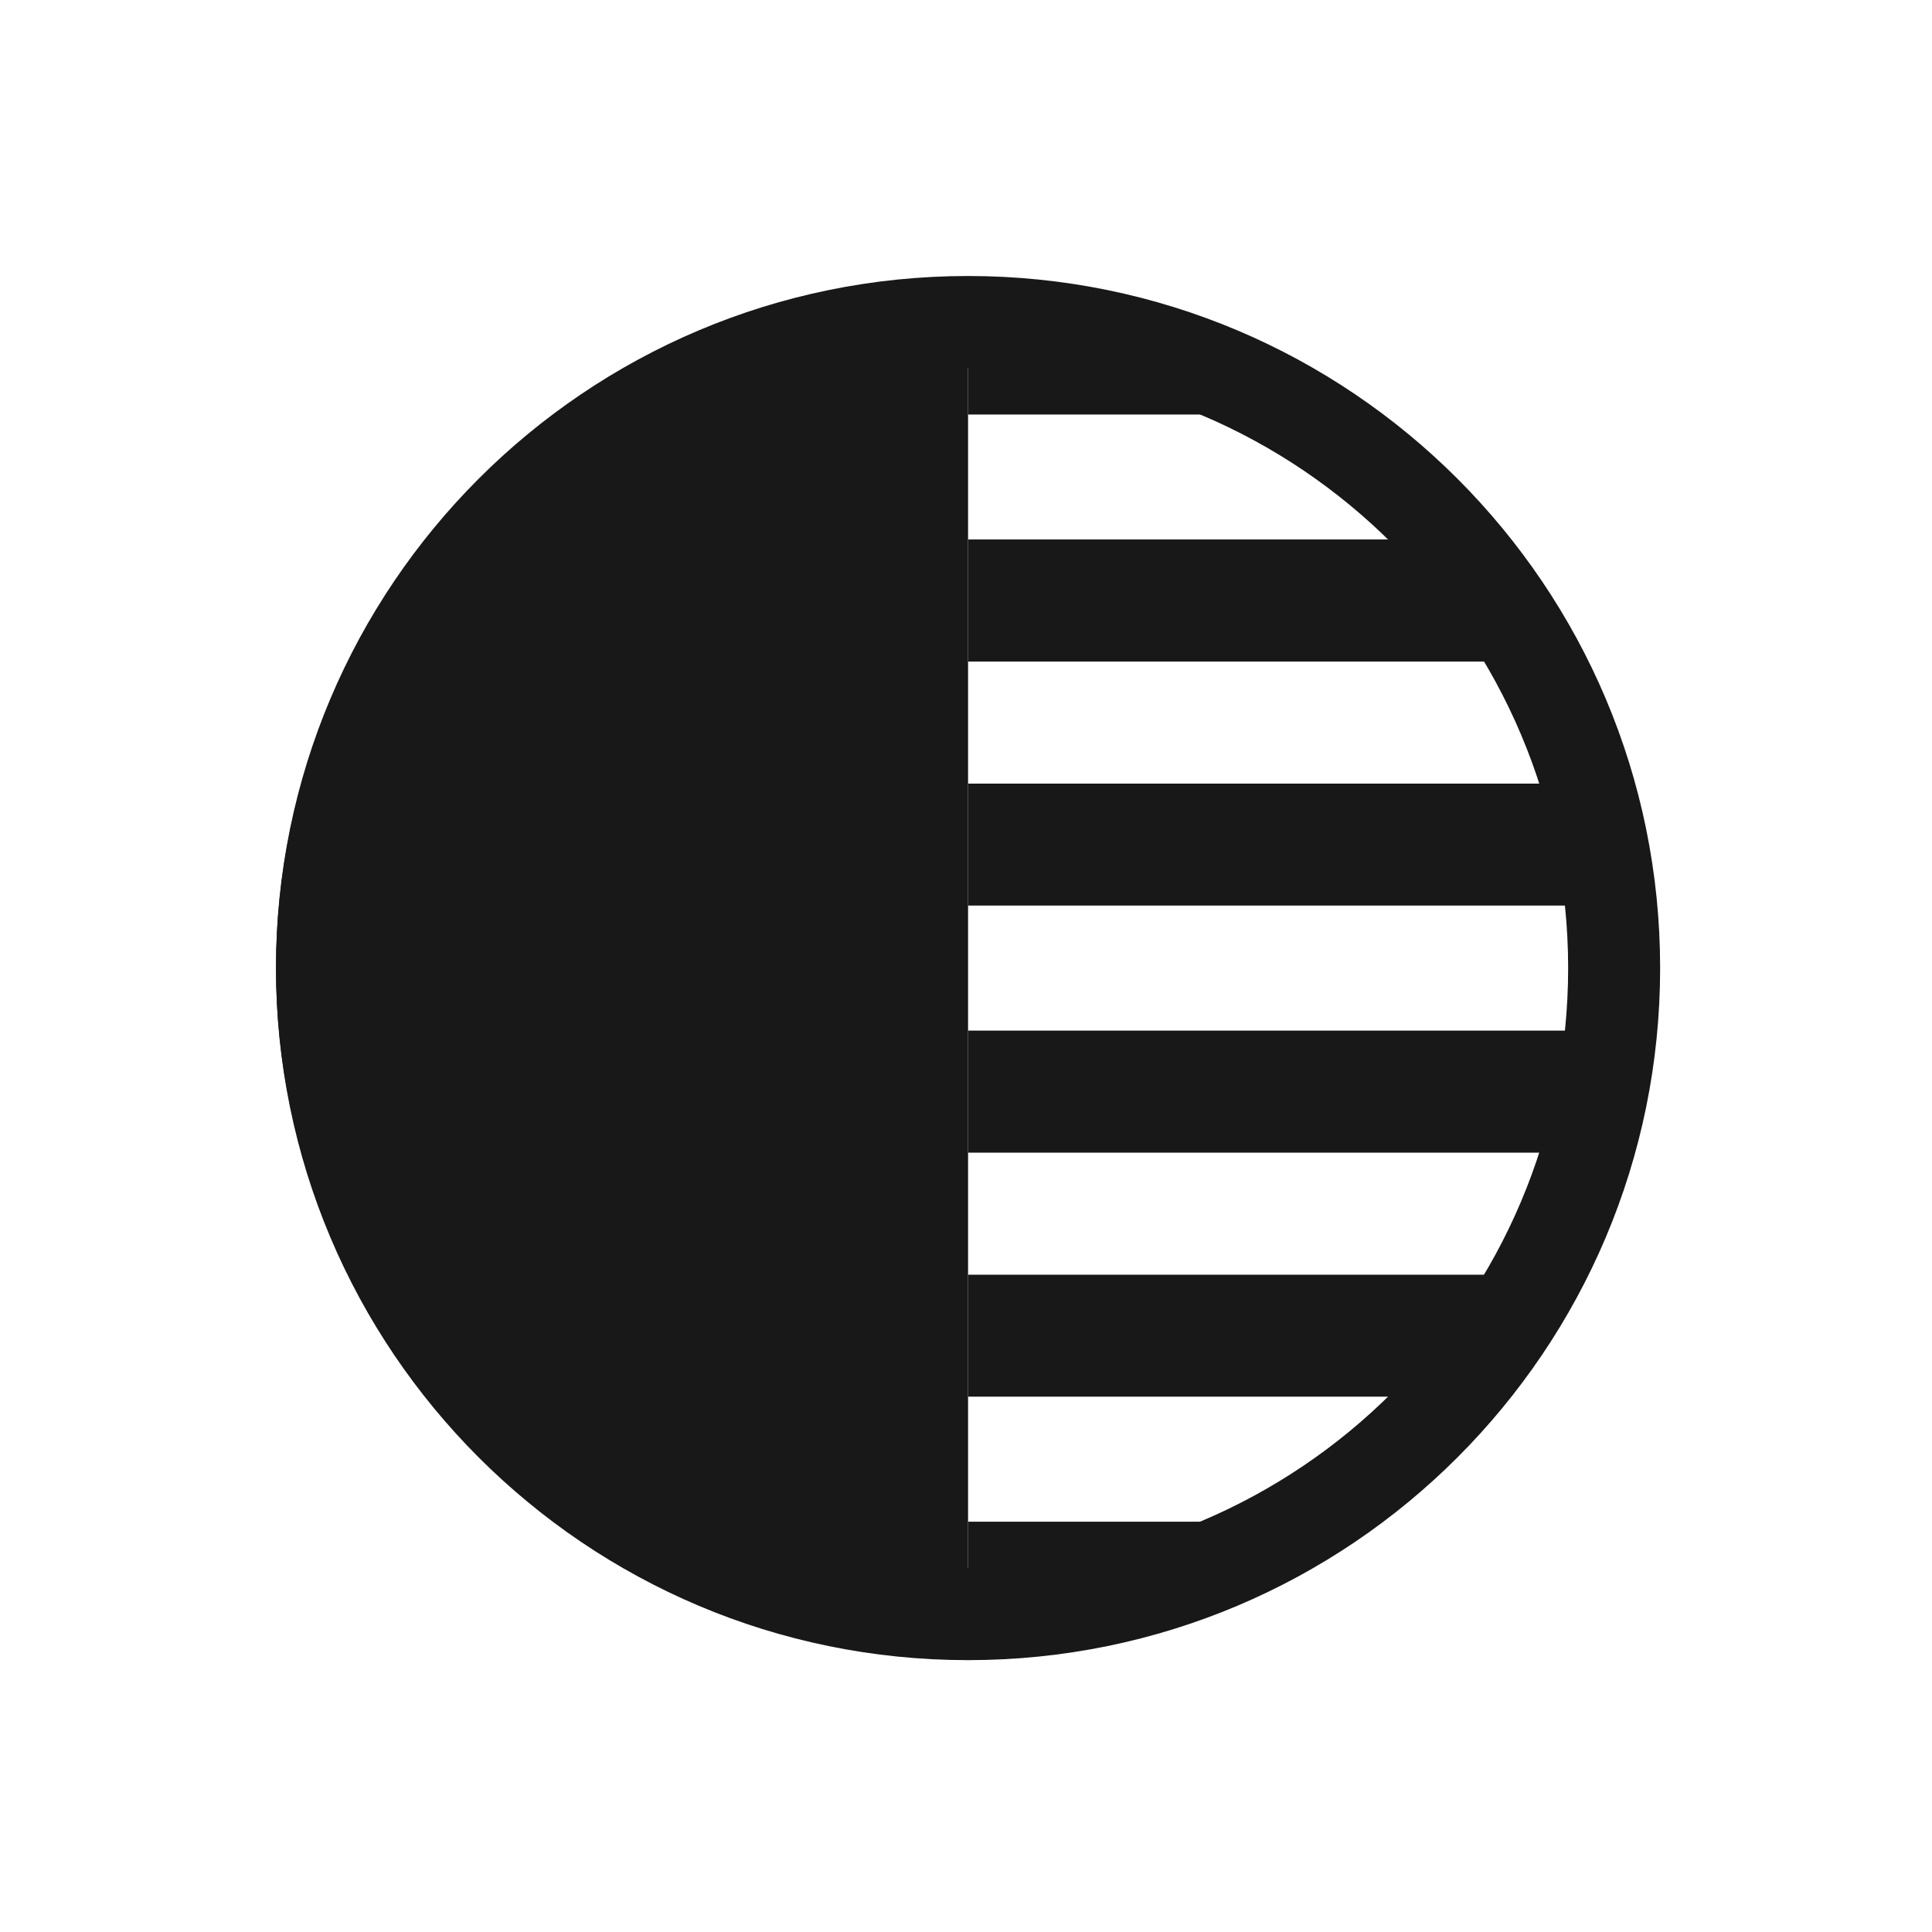 <?xml version="1.0" encoding="utf-8"?>
<svg xmlns="http://www.w3.org/2000/svg" fill="none" height="100%" overflow="visible" preserveAspectRatio="none" style="display: block;" viewBox="0 0 42 42" width="100%">
<g id="Frame 68">
<g id="Group 33">
<path d="M21.046 9.011L21.046 6.357L21.047 6.357C24.228 6.357 27.176 7.339 29.598 9.011L21.046 9.011ZM21.046 14.382L21.046 11.728L32.578 11.728C33.258 12.544 33.851 13.433 34.342 14.382L21.046 14.382ZM21.046 19.686L21.046 17.035L35.399 17.035C35.645 17.89 35.812 18.776 35.897 19.686L21.046 19.686ZM35.897 22.404C35.812 23.315 35.644 24.202 35.398 25.058L21.046 25.058L21.046 22.404L35.897 22.404ZM34.341 27.711C33.85 28.659 33.258 29.547 32.578 30.362L21.046 30.362L21.046 27.711L34.341 27.711ZM29.599 33.08C27.177 34.752 24.229 35.733 21.047 35.733L21.046 35.733L21.046 33.08L29.599 33.08Z" fill="#181818" id="Subtract"/>
<path d="M21.045 35.861L20.656 35.856C12.527 35.653 6 29.099 6 21.044C6 12.861 12.736 6.227 21.045 6.227L21.045 35.861Z" fill="#181818" id="Subtract_2"/>
<path d="M7 21.045C7 13.288 13.288 7 21.045 7C28.802 7 35.09 13.288 35.09 21.045C35.09 28.802 28.802 35.09 21.045 35.09C13.288 35.09 7 28.802 7 21.045Z" id="Ellipse 89" stroke="#181818" stroke-width="2"/>
</g>
</g>
</svg>